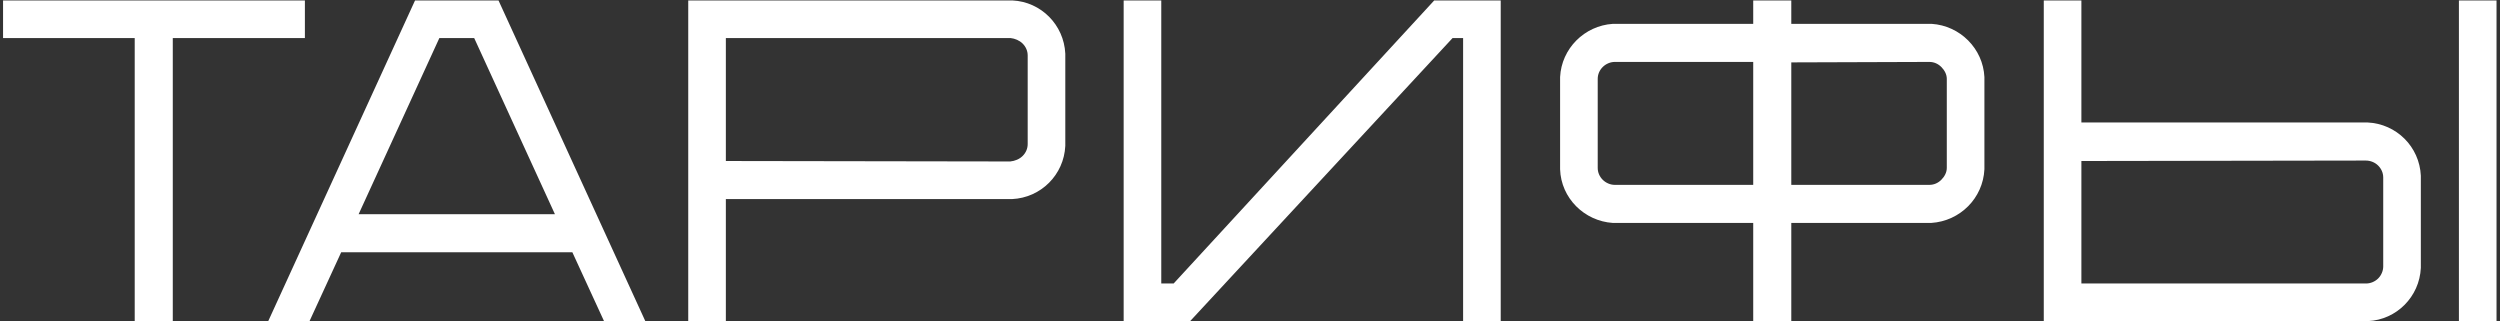<?xml version="1.0" encoding="UTF-8"?> <svg xmlns="http://www.w3.org/2000/svg" width="654" height="84" viewBox="0 0 654 84" fill="none"><rect x="0" y="0" width="654" height="84" fill="#333333" stroke="none"/> <path d="M0.8 0.12H79.76V9.96H45.2V84H35.24V9.96H0.8V0.12ZM130.412 0.12L168.812 84H158.012L149.732 66H89.252L80.972 84H70.172L108.572 0.12H130.412ZM93.812 56.04H145.172L124.052 9.96H114.932L93.812 56.04ZM278.683 14.04V38.16C278.323 45.72 272.323 51.72 264.763 52.08H189.883V84H180.043V0.12H264.883C272.323 0.48 278.323 6.48 278.683 14.04ZM267.523 40.8C268.363 39.96 268.843 38.88 268.843 37.68V14.52C268.843 13.32 268.363 12.24 267.523 11.4C266.683 10.56 265.483 10.08 264.403 9.96H189.883V42.12L264.283 42.24C265.483 42.12 266.683 41.64 267.523 40.8ZM375.189 0.12H392.589V84H382.749V9.96H379.989L311.349 84H293.949V0.12H303.789V74.16H307.029L375.189 0.12ZM505.322 6.24C512.762 6.72 518.762 12.72 519.122 20.16V44.28C518.762 51.84 512.762 57.84 505.202 58.32H468.602V84H458.642V58.32H421.922C414.482 57.84 408.362 51.84 408.122 44.28V20.16C408.482 12.72 414.482 6.72 421.922 6.24H458.642V0.12H468.602V6.24H505.322ZM422.402 48.36H458.642V16.2H422.402C421.322 16.2 420.122 16.68 419.282 17.52C418.442 18.36 417.962 19.44 417.962 20.64V43.92C417.962 45.12 418.442 46.2 419.282 47.04C420.122 47.88 421.322 48.36 422.402 48.36ZM509.282 43.92V20.64C509.282 19.44 508.682 18.36 507.842 17.52C507.002 16.68 505.922 16.2 504.722 16.2L468.602 16.32V48.36H504.722C505.922 48.36 507.002 47.88 507.842 47.04C508.682 46.2 509.282 45.12 509.282 43.92ZM619.372 32.04C626.932 32.4 632.932 38.4 633.292 45.96V70.08C632.932 77.64 626.932 83.64 619.492 84H534.652V0.12H544.492V32.04H619.372ZM623.452 69.72V46.44C623.452 45.24 622.972 44.16 622.132 43.32C621.292 42.48 620.092 42 618.892 42L544.492 42.12V74.16H619.012C620.092 74.16 621.292 73.68 622.132 72.84C622.972 72 623.452 70.8 623.452 69.72ZM653.092 84H643.252V0.12H653.092V84Z" fill="white"></path> </svg> 